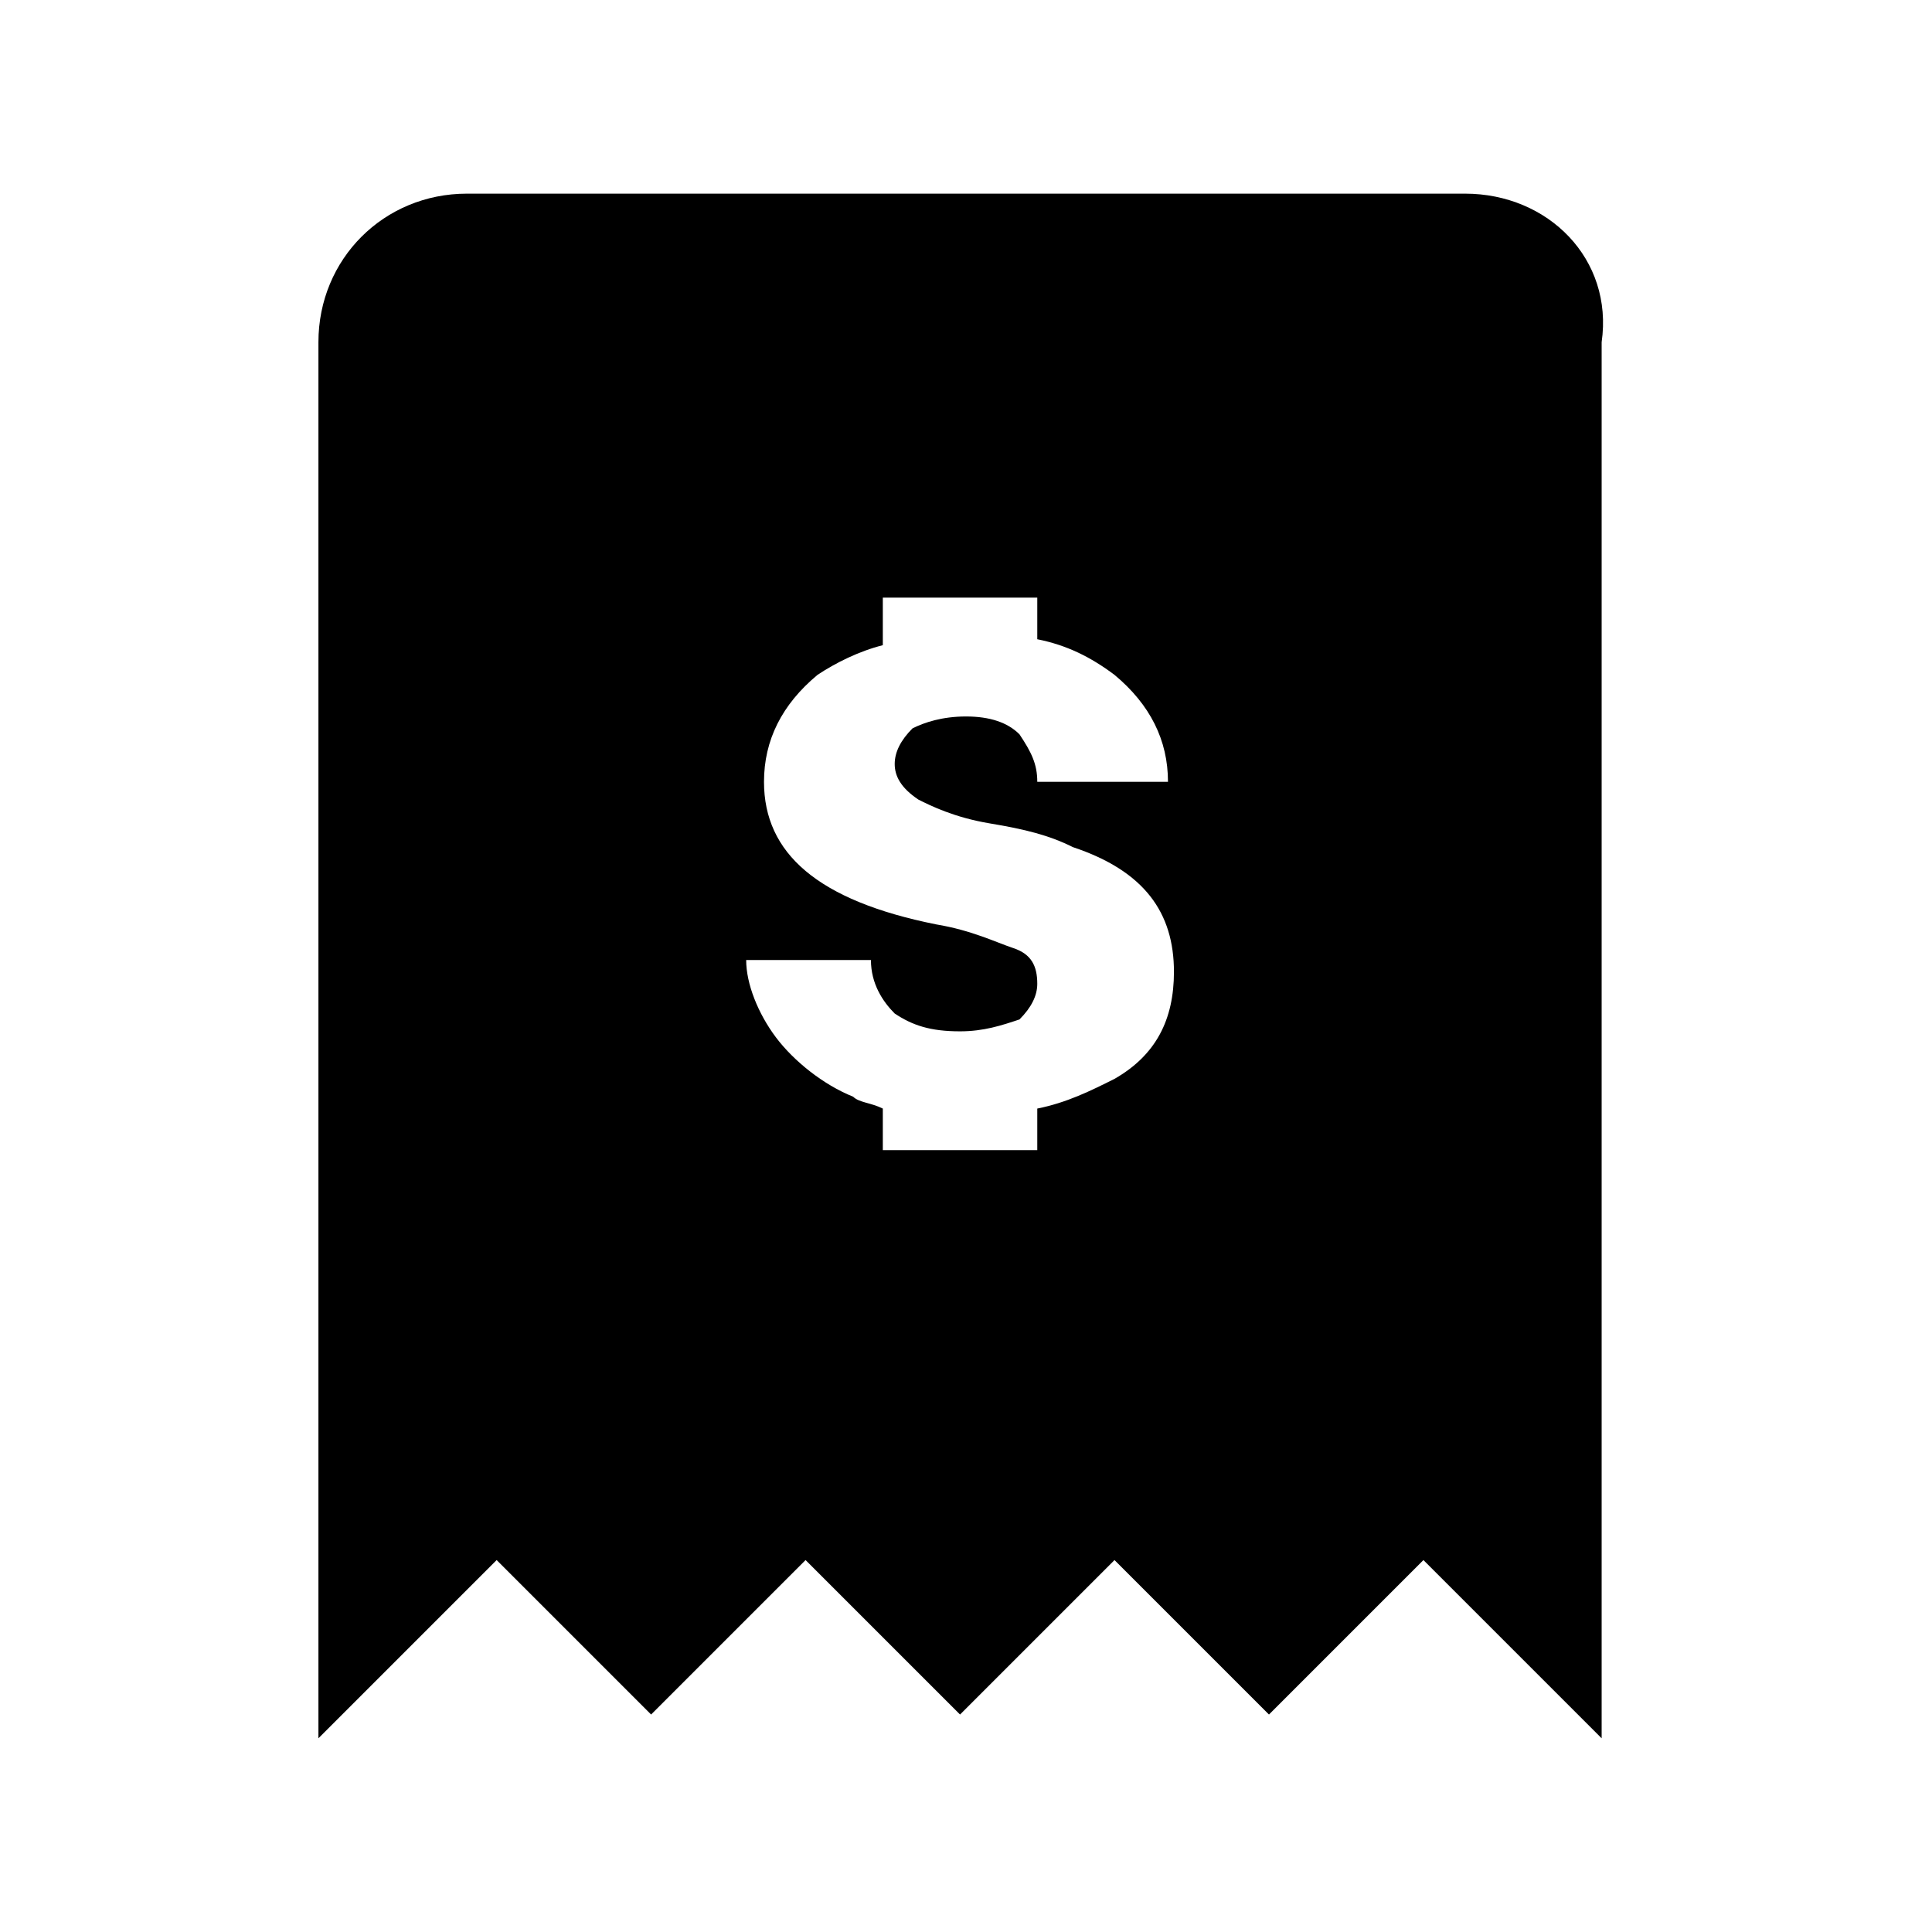 <?xml version="1.0" encoding="UTF-8"?>
<!-- Uploaded to: ICON Repo, www.svgrepo.com, Generator: ICON Repo Mixer Tools -->
<svg fill="#000000" width="800px" height="800px" version="1.1" viewBox="144 144 512 512" xmlns="http://www.w3.org/2000/svg">
 <path d="m532.25 195.32h-264.5c-22.043 0-39.363 17.32-39.363 39.363v369.98l47.23-47.23 40.934 40.934 40.934-40.934 40.934 40.934 40.934-40.934 40.934 40.934 40.934-40.934 47.23 47.23v-369.98c3.16-22.043-14.16-39.363-36.199-39.363zm-92.891 234.59c-6.297 3.148-12.594 6.297-20.469 7.871v11.02h-40.934v-11.02c-3.148-1.574-6.297-1.574-7.871-3.148-7.871-3.148-15.742-9.445-20.469-15.742-4.723-6.297-7.871-14.168-7.871-20.469h33.062c0 6.297 3.148 11.02 6.297 14.168 4.723 3.148 9.445 4.723 17.32 4.723 6.297 0 11.02-1.574 15.742-3.148 3.148-3.148 4.723-6.297 4.723-9.445 0-4.723-1.574-7.871-6.297-9.445-4.723-1.574-11.02-4.723-20.469-6.297-31.488-6.297-45.656-18.895-45.656-37.785 0-11.02 4.723-20.469 14.168-28.34 4.723-3.148 11.02-6.297 17.32-7.871v-12.598h40.934v11.02c7.871 1.574 14.168 4.723 20.469 9.445 9.445 7.871 14.168 17.32 14.168 28.34h-34.637c0-4.723-1.574-7.871-4.723-12.594-3.148-3.148-7.871-4.723-14.168-4.723s-11.02 1.574-14.168 3.148c-3.148 3.148-4.723 6.297-4.723 9.445s1.574 6.297 6.297 9.445c3.148 1.574 9.445 4.723 18.895 6.297 9.445 1.574 15.742 3.148 22.043 6.297 18.895 6.297 26.766 17.32 26.766 33.062-0.008 12.598-4.731 22.043-15.75 28.344z"/>
</svg>